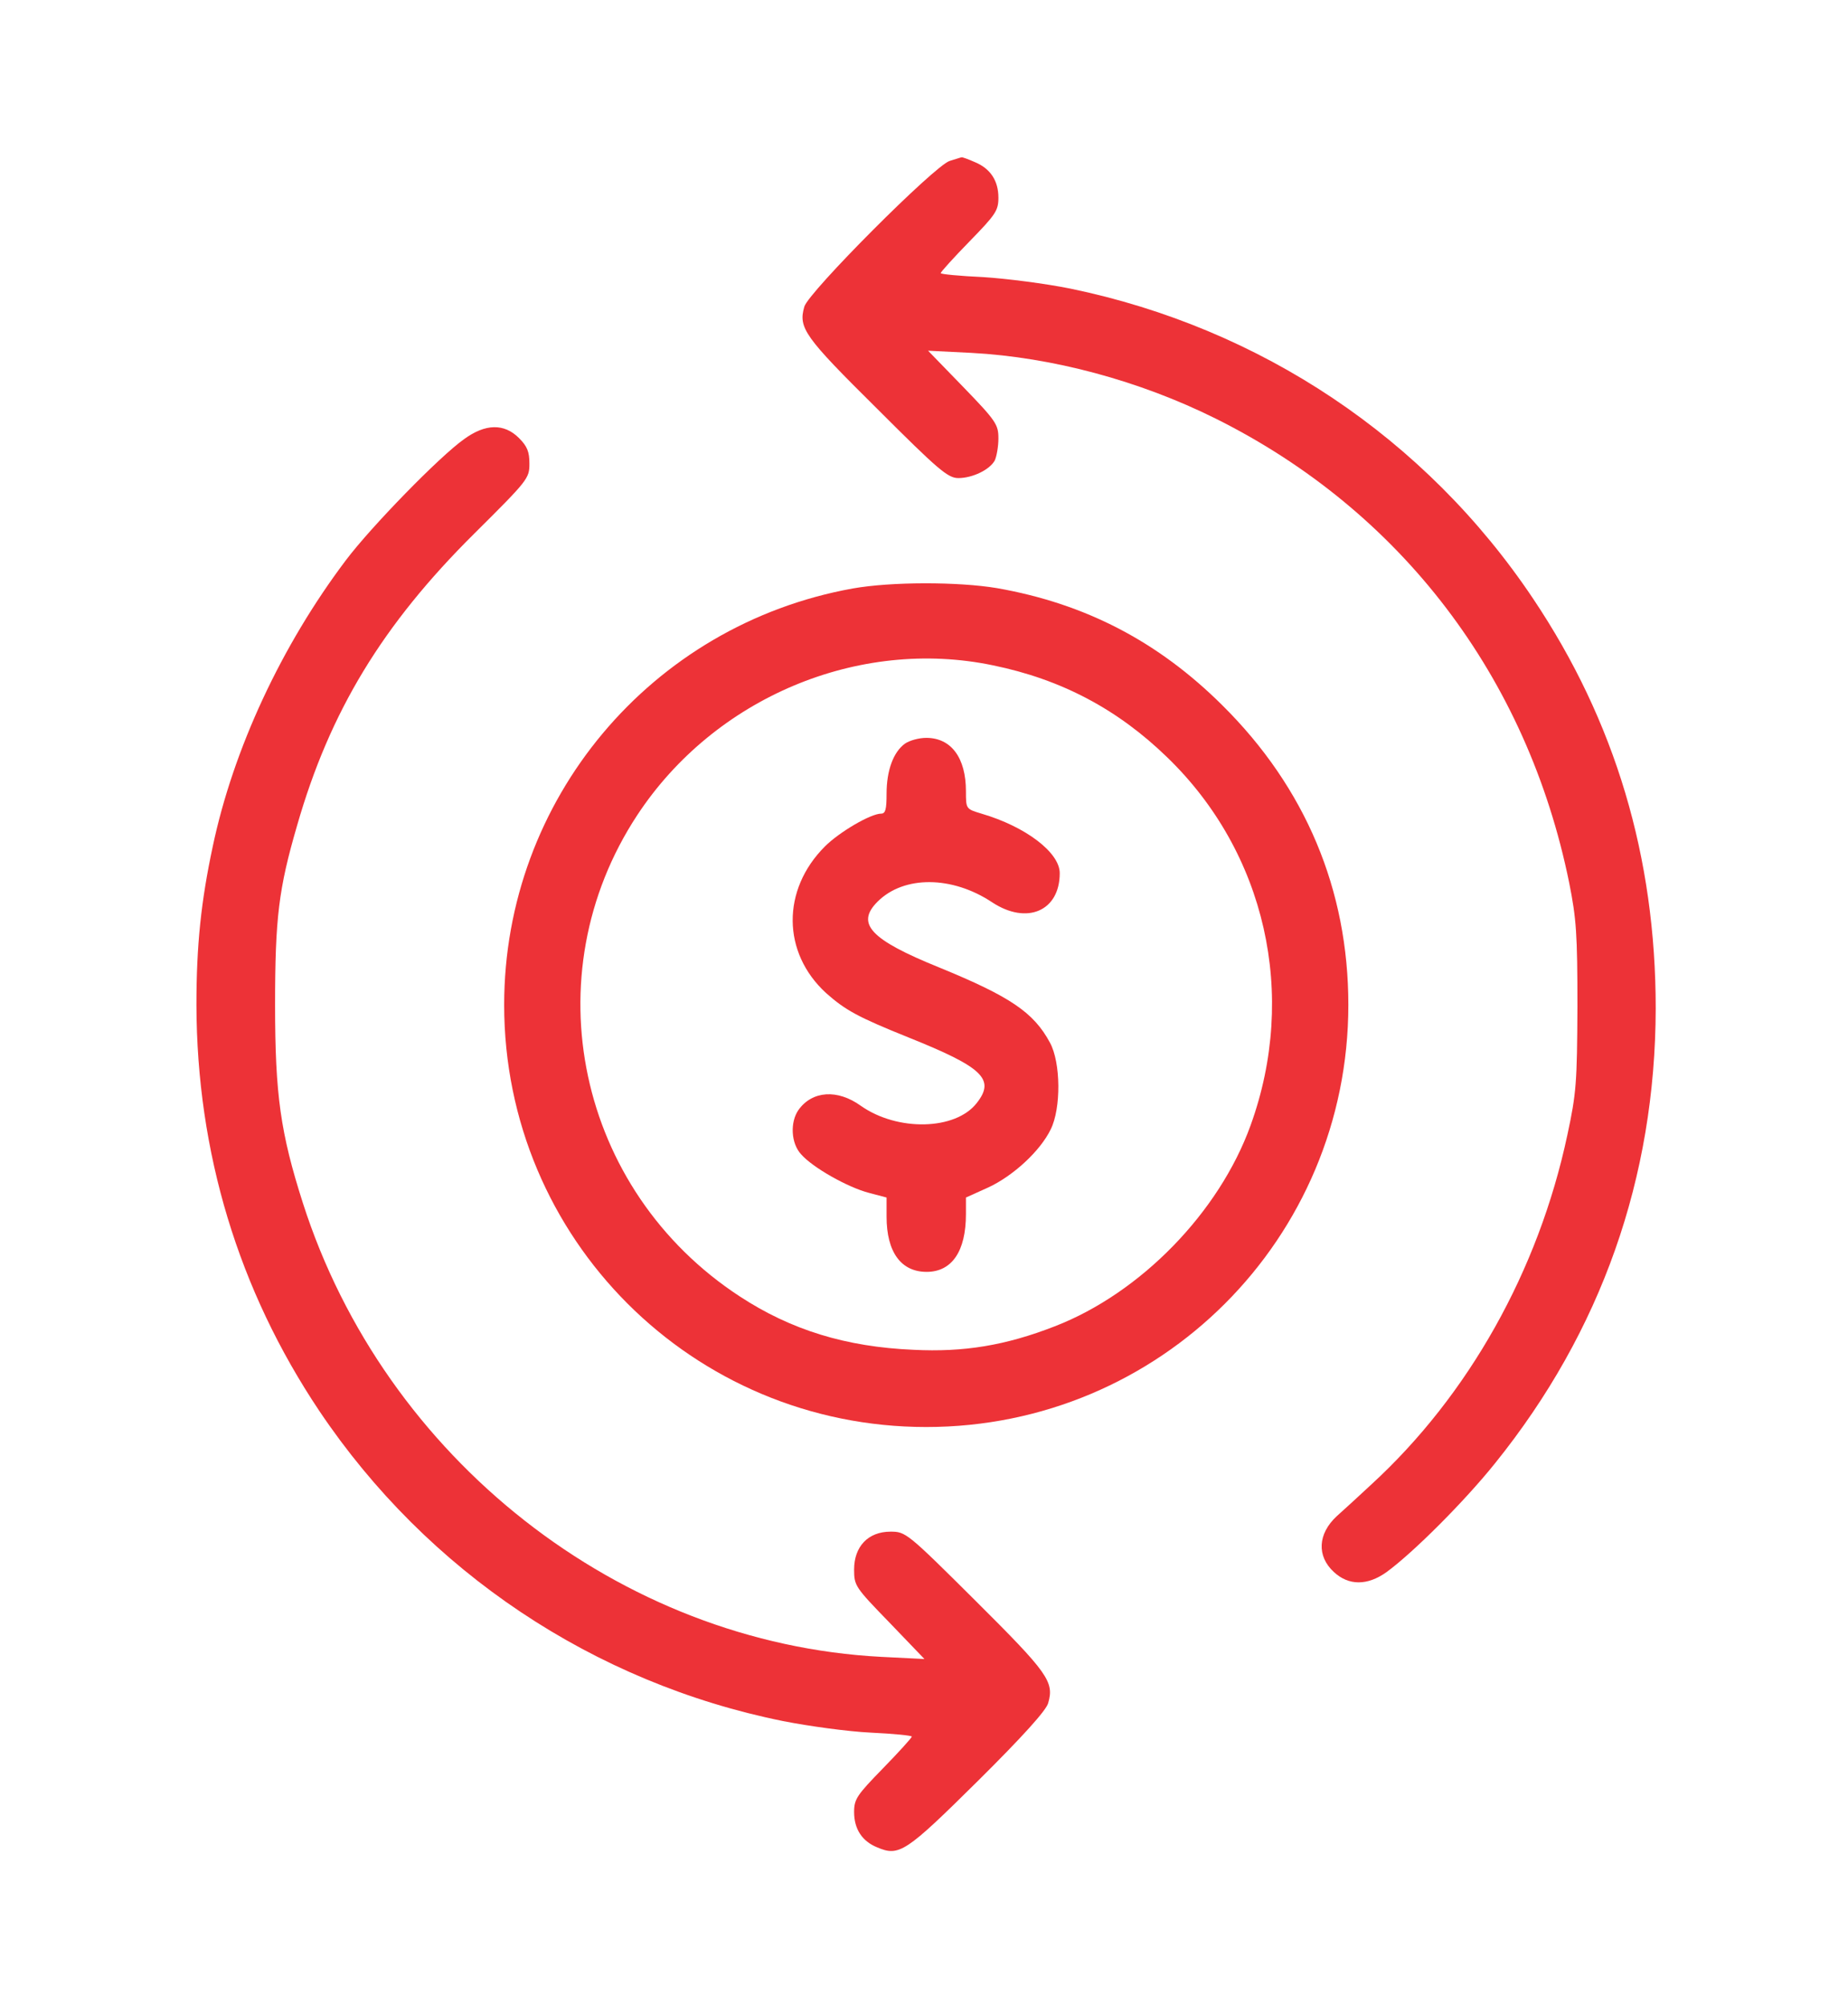 <svg xmlns="http://www.w3.org/2000/svg" fill="none" viewBox="0 0 683 741" height="741" width="683">
<g clip-path="url(#clip0_48_74)">
<path fill="#ED3237" d="M351 59.467C345.534 61.067 298.734 108 297.267 113.333C295 121.2 297.267 124.4 324.067 150.933C346.867 173.733 350.334 176.667 354.2 176.667C359.4 176.667 365.8 173.6 367.667 170.133C368.334 168.667 369 165.067 369 162C369 156.933 368.2 155.6 356.067 143.067L343 129.6L359 130.4C388.867 132 421.134 140.667 449.267 154.667C517.8 188.8 564.467 250.133 579.934 326.133C582.6 339.467 583 345.067 583 372C582.867 400.133 582.6 404 579.267 419.467C568.6 469.6 542.734 515.6 506.867 548.533C502.6 552.533 496.734 557.867 494.067 560.267C487 566.8 486.6 575.067 493 580.933C498.467 586 505.4 586 512.467 580.933C522.334 573.733 541.4 554.667 552.6 540.667C591.8 492 611.8 435.2 611.934 372.667C611.934 316.8 597 266.533 566.6 221.2C526.867 161.867 465.934 121.2 395.667 106.667C386.467 104.8 371.934 102.933 363.4 102.4C354.734 102 347.667 101.333 347.667 100.933C347.667 100.533 352.467 95.2 358.334 89.2C367.934 79.333 369 77.867 369 73.067C369 66.8 366.067 62.267 360.2 59.867C357.8 58.8 355.534 58 355.4 58.133C355.134 58.133 353.267 58.8 351 59.467Z"></path>
<path fill="#ED3237" d="M171.533 162.267C162.467 168.667 137.133 194.667 127.8 207.067C104.067 238.534 86.2 276.8 78.6 312.934C74.333 332.934 72.6 349.2 72.6 371.334C72.733 425.867 88.067 476.667 118.067 521.467C157.933 580.8 219.4 621.867 289.4 636C298.867 637.867 313.4 639.867 321.8 640.267C330.2 640.667 337 641.334 337 641.734C337 642.134 332.2 647.467 326.333 653.467C316.733 663.334 315.667 664.8 315.667 669.6C315.667 675.867 318.6 680.4 324.2 682.667C332.333 686.134 334.733 684.534 361.4 658.134C377.933 641.734 386.733 632 387.4 629.334C389.667 621.467 387.4 618.267 360.6 591.6C335.267 566.4 334.733 566 329.133 566C320.867 566 315.667 571.467 315.667 580C315.667 586 316.067 586.534 328.733 599.6L341.667 613.067L325.667 612.267C229.133 607.2 142.2 539.067 111.933 444.534C103.667 418.667 101.667 404.534 101.667 371.334C101.667 339.2 103 328.4 109.8 305.067C121.933 262.8 141.4 230.8 175.267 197.2C195.133 177.467 195.667 176.8 195.667 171.334C195.667 166.934 194.867 164.934 191.8 161.867C186.333 156.4 179.4 156.534 171.533 162.267Z"></path>
<path fill="#ED3237" d="M315.134 217.467C240.467 230.934 186.333 295.601 186.333 371.334C186.333 457.734 255.933 527.334 342.334 527.334C428.734 527.334 498.334 457.734 498.334 371.334C498.334 328.801 482.467 291.067 451.8 260.667C428.067 237.067 401.134 223.067 368.467 217.334C354.067 214.934 329.4 214.934 315.134 217.467ZM367 245.867C392.334 251.067 413.134 262.134 431.4 279.867C467.8 315.067 479.667 367.601 462.2 415.867C450.6 448.001 421.534 477.867 389.8 490.134C371.667 497.201 356.2 499.734 337.667 498.801C312.6 497.734 292.334 491.467 273.4 479.067C213.4 439.867 196.467 360.534 235.533 301.201C264.067 257.867 317.267 235.467 367 245.867Z"></path>
<path fill="#ED3237" d="M334.467 274.8C330.2 277.867 327.667 284.667 327.667 293.333C327.667 299.067 327.267 300.667 325.667 300.667C321.8 300.667 310.2 307.467 304.867 312.8C288.867 328.8 289 352 305.267 366.933C312.467 373.333 317.133 375.867 335.667 383.333C363.267 394.4 367.933 398.8 361 407.6C353.133 417.733 331.667 418.133 318.2 408.667C309.533 402.4 300.2 403.067 295.133 410.133C291.933 414.667 292.333 422.533 296.067 426.533C300.333 431.467 313.4 438.8 321.133 440.8L327.667 442.533V449.6C327.667 462.667 333 470 342.467 470C351.8 470 357 462.4 357 448.667V442.533L365.267 438.8C374.467 434.533 384.467 425.333 388.333 417.333C392.2 409.6 392.067 392.667 388.067 385.333C382.067 374.133 373.4 368.267 347 357.467C321.667 347.2 316.2 341.333 324.333 333.2C334.067 323.467 351.933 323.6 366.733 333.467C379.533 341.867 391.667 336.667 391.667 322.667C391.667 315.067 379.133 305.467 362.733 300.667C357 298.933 357 298.933 357 292.4C357 280 351.533 272.667 342.333 272.667C339.667 272.667 336.2 273.6 334.467 274.8Z"></path>
</g>
<defs>
<clipPath id="clip0_48_74">
<rect fill="white" height="741" width="683"></rect>
</clipPath>
</defs>
</svg>
